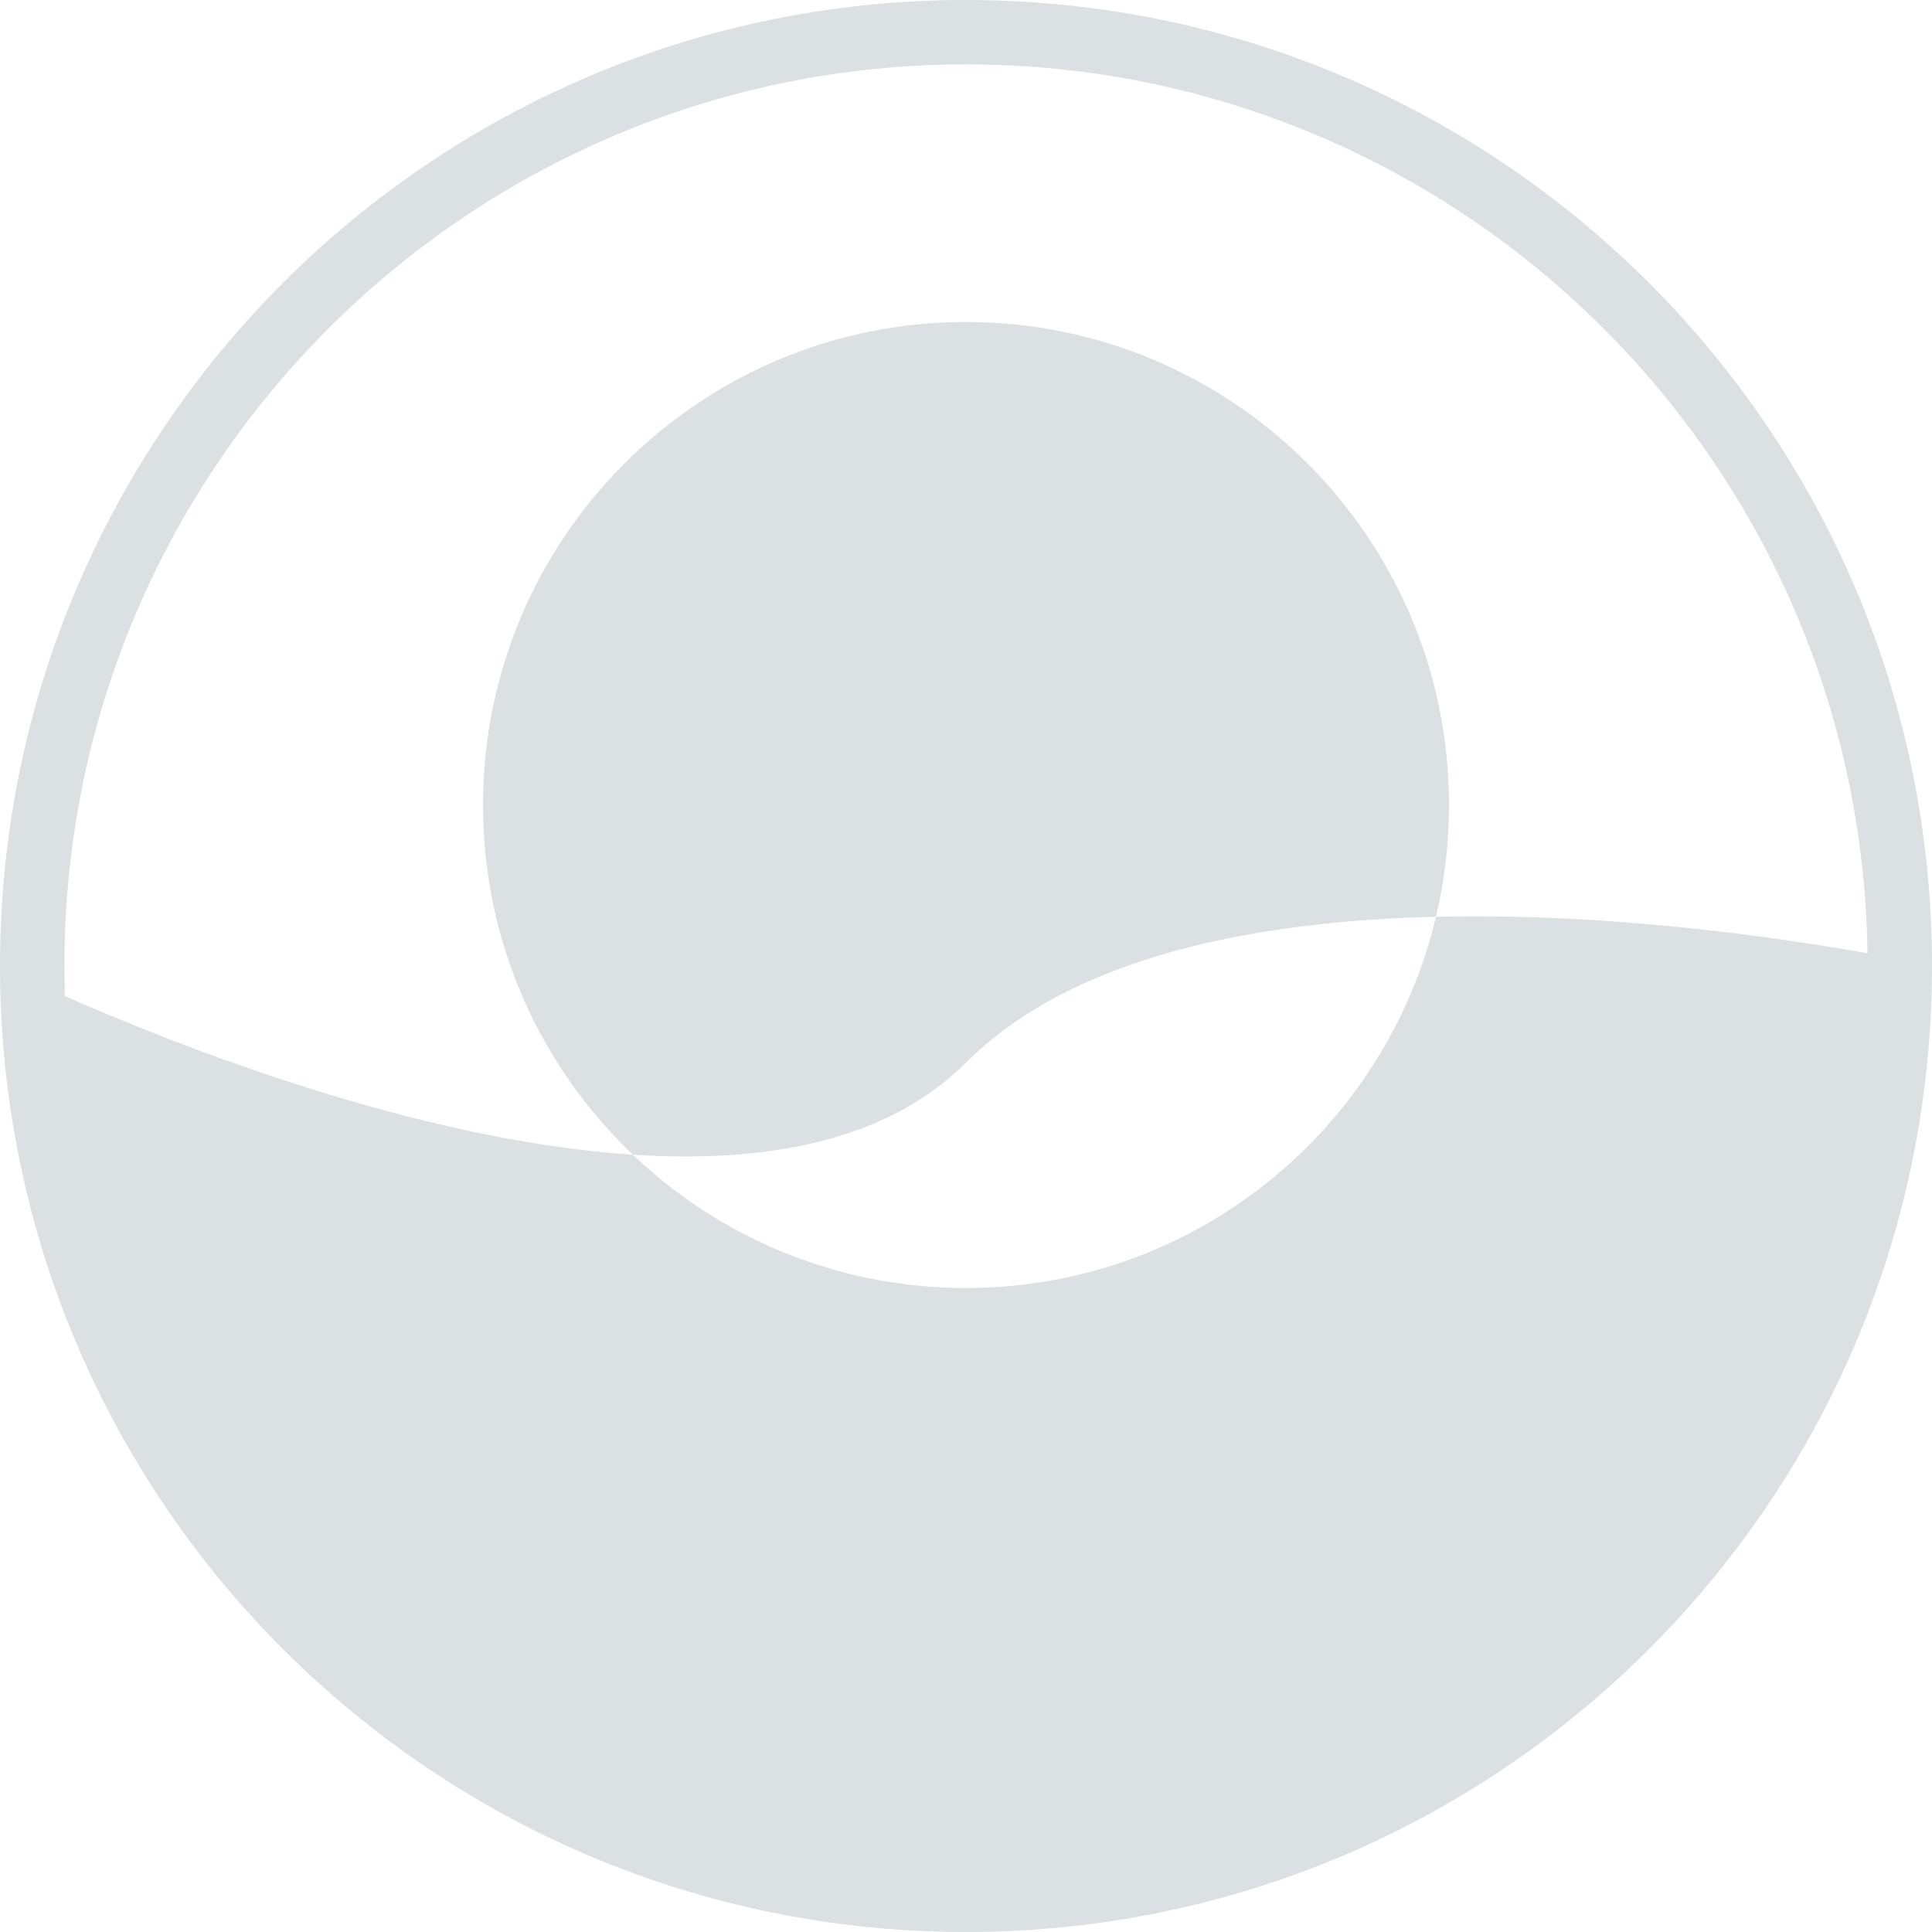 <svg width="60" height="60" viewBox="0 0 60 60" fill="none" xmlns="http://www.w3.org/2000/svg">
<path fill-rule="evenodd" clip-rule="evenodd" d="M30 60C46.504 60 59.895 46.673 59.999 30.194C60 30.129 60 30.065 60 30C60 13.431 46.569 0 30 0C13.431 0 0 13.431 0 30C0 46.569 13.431 60 30 60ZM30 2C45.332 2 57.786 14.323 57.997 29.606C55.237 29.112 49.991 28.344 44.596 28.471C44.86 27.357 45 26.195 45 25C45 16.716 38.284 10 30 10C21.716 10 15 16.716 15 25C15 29.273 16.786 33.128 19.653 35.86C23.73 36.128 27.531 35.469 30 33C33.315 29.685 39.035 28.602 44.596 28.471C43.03 35.082 37.09 40 30 40C25.988 40 22.344 38.425 19.653 35.86C12.952 35.419 5.507 32.472 2.015 30.933C2.009 30.755 2.005 30.578 2.003 30.399C2.001 30.267 2 30.133 2 30C2 14.536 14.536 2 30 2Z" fill="#DBE0E2"/>
</svg>
